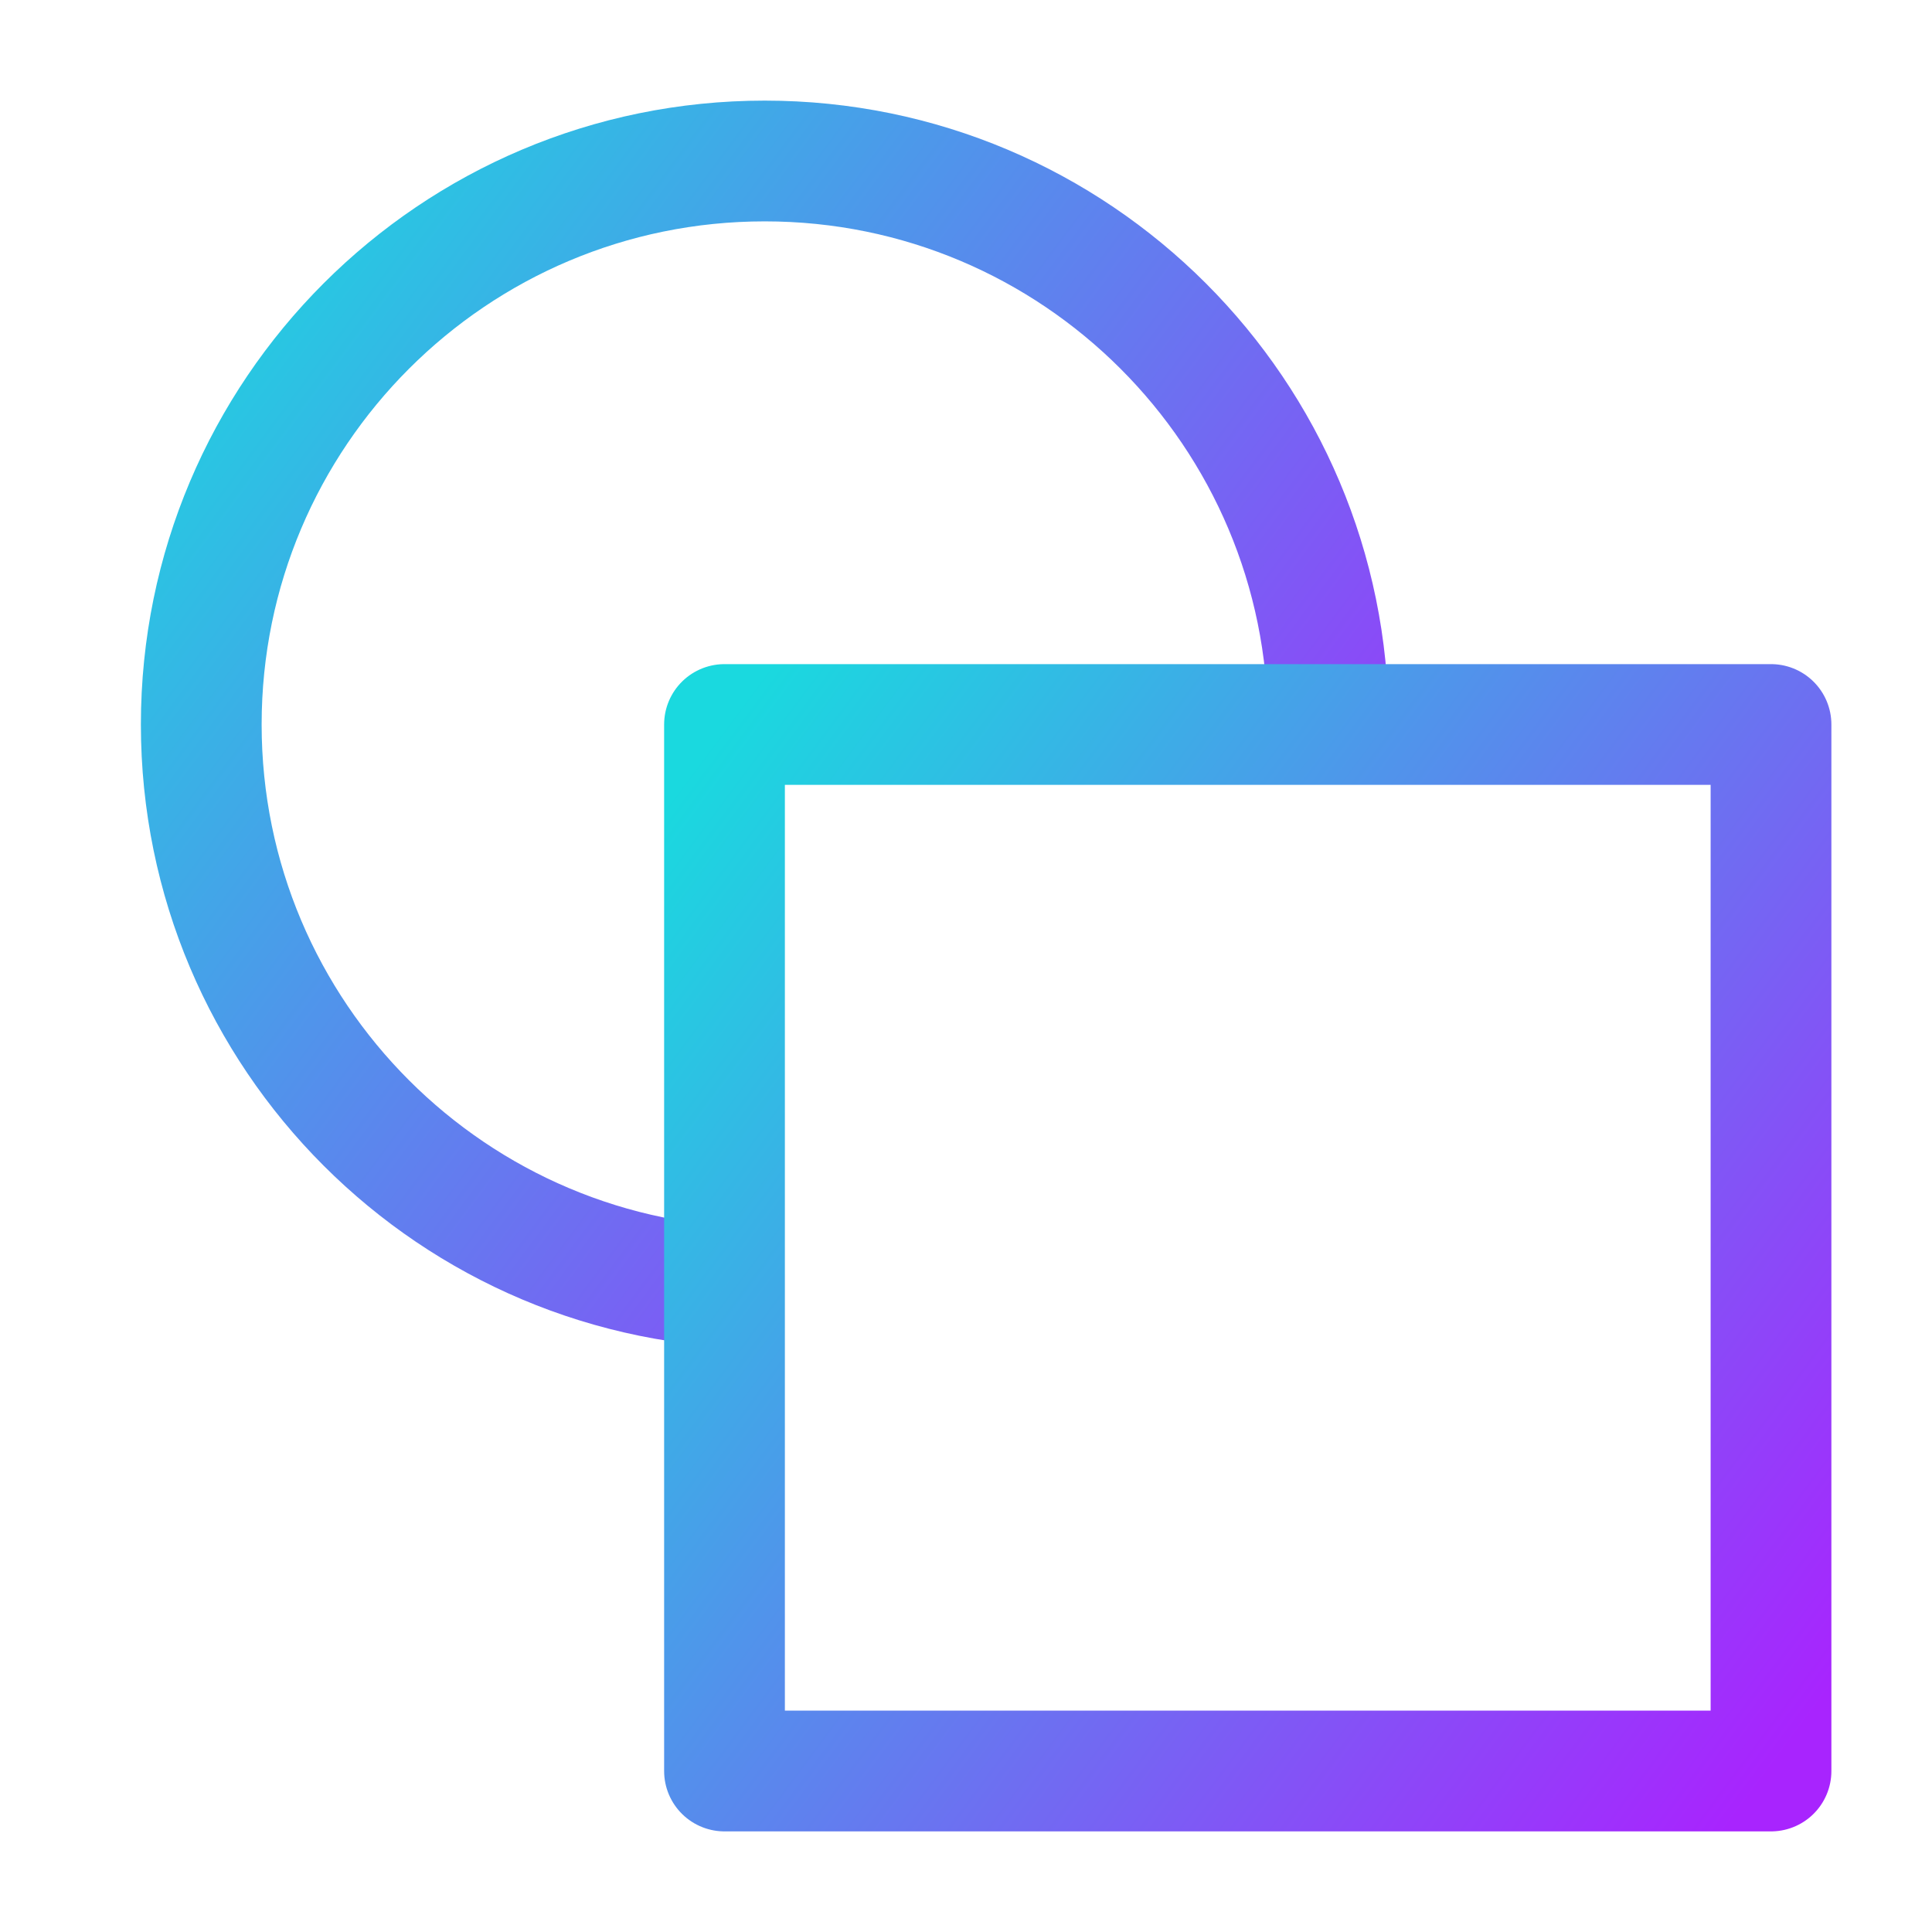 <svg width="64" height="64" viewBox="0 0 64 64" fill="none" xmlns="http://www.w3.org/2000/svg">
<path d="M25.334 42.667C15.024 42.667 6.667 34.309 6.667 24C6.667 13.691 15.024 5.333 25.334 5.333C35.643 5.333 44 13.691 44 24" stroke="url(#paint0_linear_17_912)" stroke-width="4" stroke-linejoin="round"/>
<path d="M58.667 24H24V58.667H58.667V24Z" stroke="url(#paint1_linear_17_912)" stroke-width="4" stroke-linejoin="round"/>
<defs>
<linearGradient id="paint0_linear_17_912" x1="6.667" y1="5.333" x2="48.591" y2="36.49" gradientUnits="userSpaceOnUse">
<stop stop-color="#1AD9DF"/>
<stop offset="1" stop-color="#A824FE"/>
</linearGradient>
<linearGradient id="paint1_linear_17_912" x1="24" y1="24" x2="62.929" y2="52.931" gradientUnits="userSpaceOnUse">
<stop stop-color="#1AD9DF"/>
<stop offset="1" stop-color="#A824FE"/>
</linearGradient>
</defs>
</svg>
